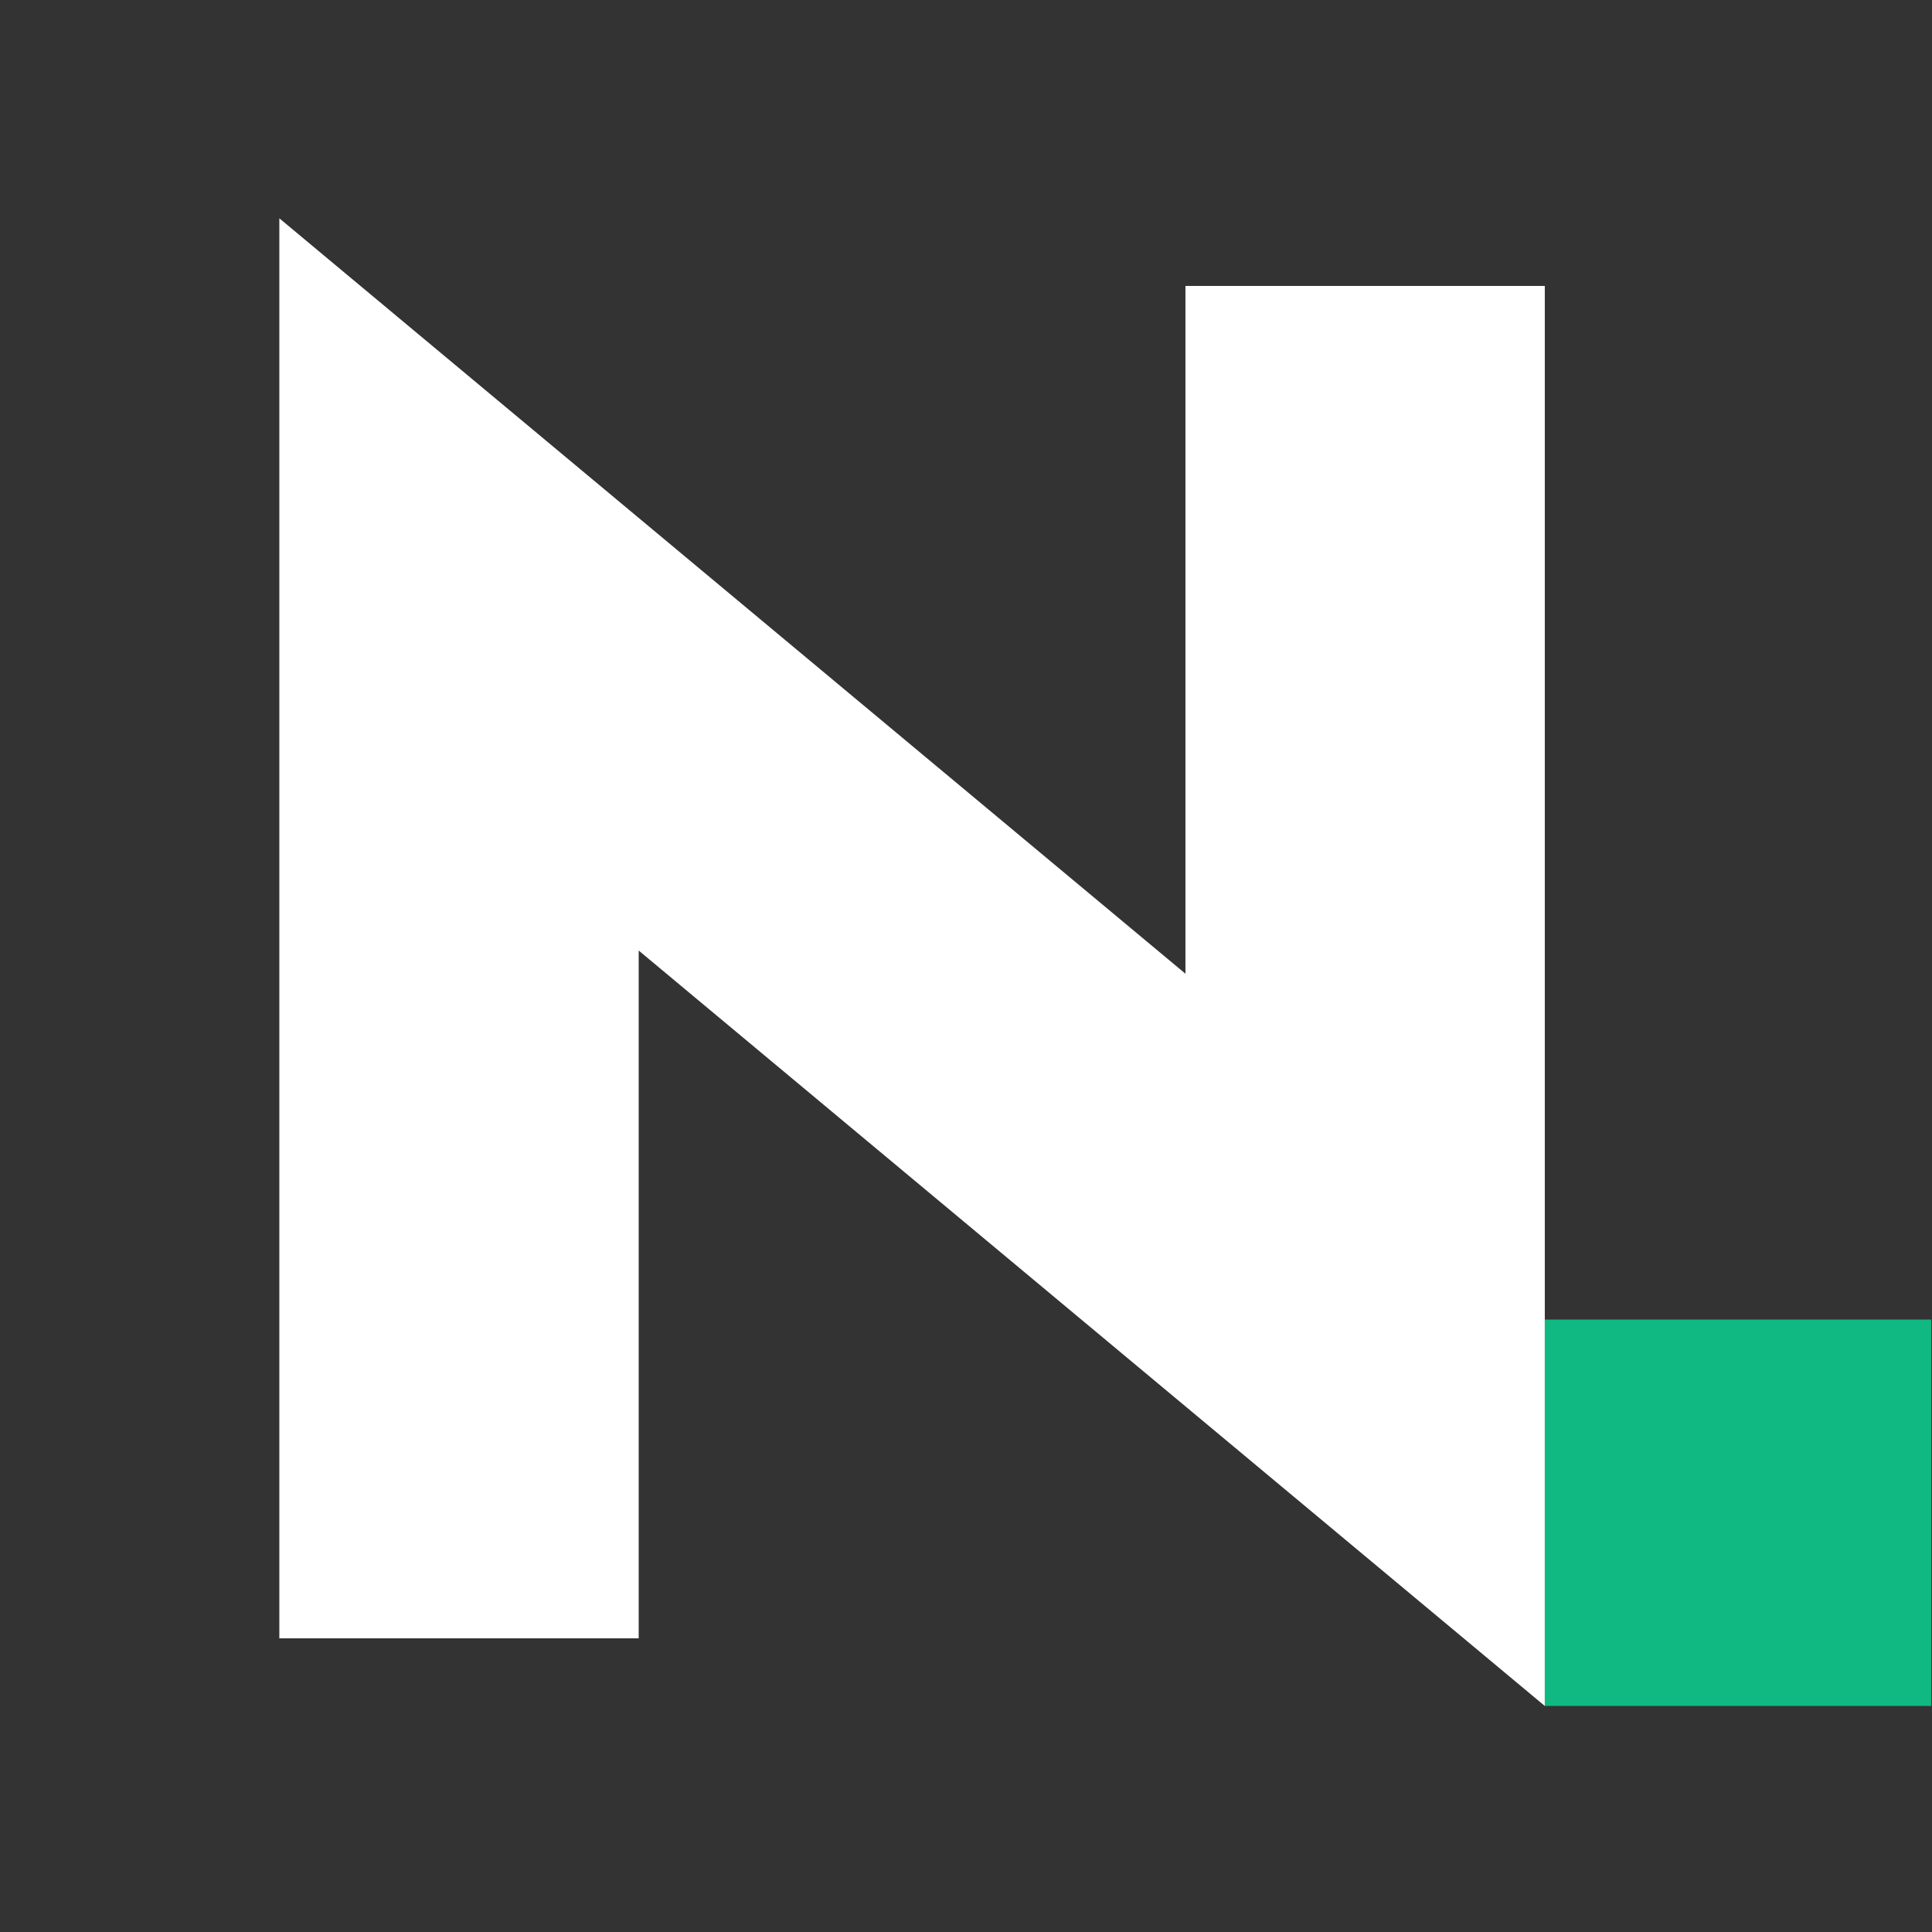 <svg width="1000" height="1000" viewBox="0 0 1000 1000" fill="none" xmlns="http://www.w3.org/2000/svg">
<rect x="0" y="0" width="1000" height="1000" fill="#333333" stroke="none"/>
<g clip-path="url(#clip0_288_2)">
<path d="M613.586 148H799.586V883L330.586 492V848H144.586V113L613.586 504V148Z" fill="white"/>
<rect x="799.58" y="683" width="200" height="200" fill="#10B981"/>
</g>
<defs>
<clipPath id="clip0_288_2">
<rect width="1000" height="1000" fill="white"/>
</clipPath>
</defs>
</svg>
